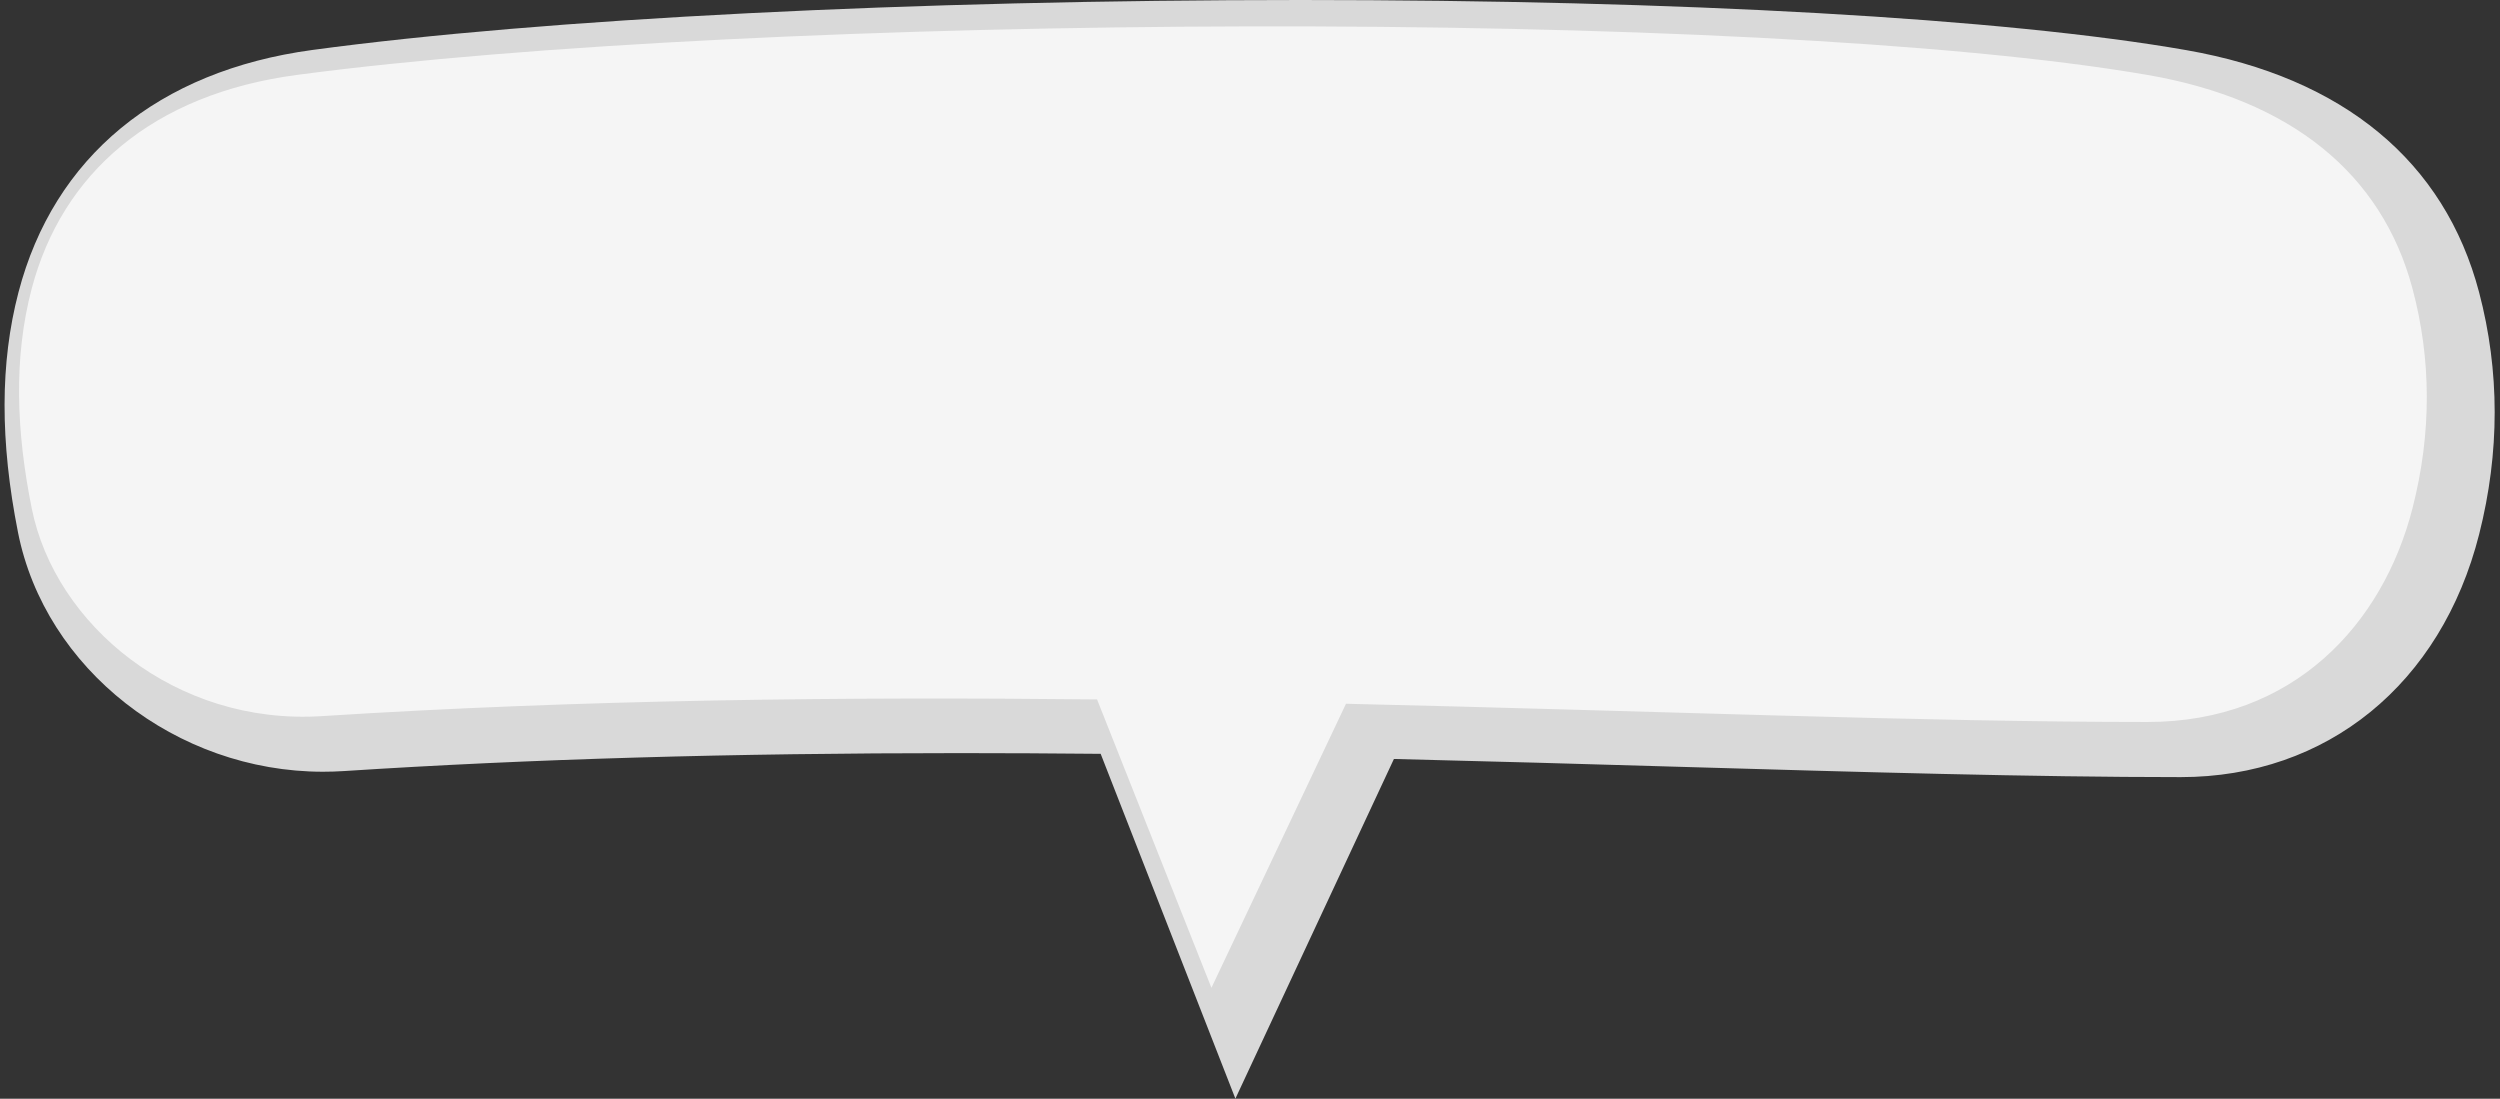 <?xml version="1.0" encoding="UTF-8" standalone="no"?><svg xmlns="http://www.w3.org/2000/svg" xmlns:xlink="http://www.w3.org/1999/xlink" fill="#d9d9d9" height="360.6" preserveAspectRatio="xMidYMid meet" version="1" viewBox="-1.5 0.0 820.5 360.6" width="820.5" zoomAndPan="magnify"><rect x="-1.5" y="0.0" width="820.5" height="360.6" fill="#333333" stroke="none"/><g><g><g id="change1_1"><path d="M359.741,247.407c-15.905-.154-31.46-.233-46.336-.233-74.836,0-140.913,1.926-202.003,5.889-2.288,.148-4.606,.222-6.888,.222-48.187,0-91.22-33.76-100.101-78.532-5.932-29.911-5.885-55.687,.146-78.797C16.162,51.497,50.431,23.241,101.056,16.393,176.954,6.128,298.177,0,425.328,0c124.998,0,230.964,5.999,290.725,16.455,51.542,9.021,84.769,36.505,96.088,79.478,6.806,25.846,6.815,52.553,.026,79.379-12.449,49.182-49.973,79.737-97.928,79.737-48.59,0-105.542-1.663-165.839-3.422-29.856-.872-60.659-1.771-92.416-2.535l-52.029,111.482-44.215-113.167Z"/></g><g id="change2_1"><path d="M790.257,94.636c-10.087-37.736-39.998-61.943-86.962-70.04C574.2,2.338,247.735,4.362,95.894,24.596,48.471,30.916,18.926,56.902,8.932,94.637c-6.101,23.037-5.025,47.319,0,72.278,7.687,38.184,47.261,71.178,95.157,68.118,85.365-5.453,171.779-6.38,254.468-5.48l37.534,94.65,44.163-93.232c99.035,2.272,189.815,5.985,263.041,5.985,48.028,0,77.232-32.16,86.962-70.04,6.43-25.032,6.158-49.241,0-72.278Z" fill="#f5f5f5"/></g></g></g></svg>